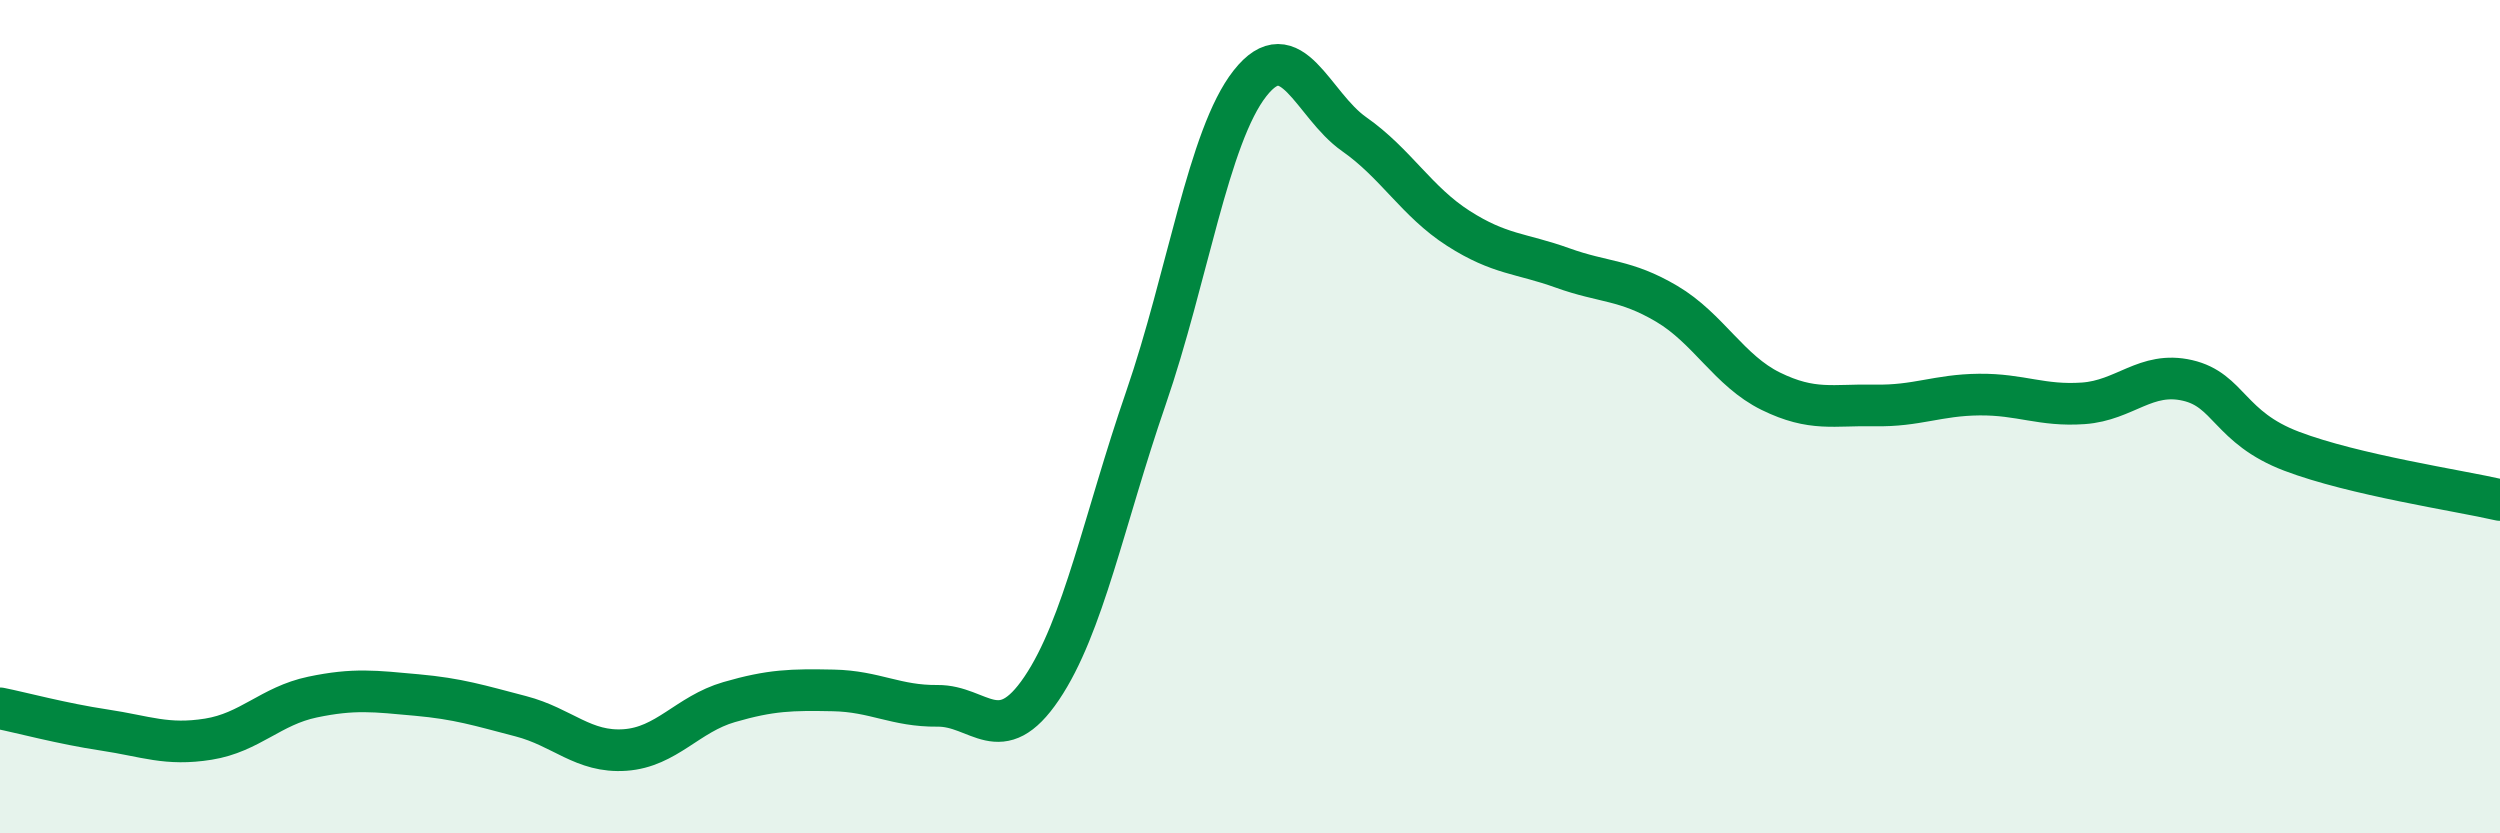 
    <svg width="60" height="20" viewBox="0 0 60 20" xmlns="http://www.w3.org/2000/svg">
      <path
        d="M 0,17 C 0.5,17.1 1.5,17.37 2.5,17.52 C 3.5,17.67 4,17.9 5,17.74 C 6,17.58 6.5,16.94 7.5,16.73 C 8.5,16.52 9,16.59 10,16.68 C 11,16.77 11.5,16.93 12.5,17.19 C 13.5,17.45 14,18.07 15,18 C 16,17.93 16.5,17.14 17.5,16.85 C 18.5,16.56 19,16.55 20,16.57 C 21,16.59 21.5,16.95 22.5,16.94 C 23.5,16.93 24,18 25,16.52 C 26,15.04 26.5,12.46 27.5,9.56 C 28.5,6.66 29,3.27 30,2 C 31,0.73 31.5,2.52 32.5,3.22 C 33.5,3.92 34,4.84 35,5.48 C 36,6.12 36.5,6.07 37.5,6.43 C 38.5,6.79 39,6.7 40,7.29 C 41,7.88 41.5,8.9 42.5,9.39 C 43.5,9.88 44,9.71 45,9.73 C 46,9.75 46.5,9.48 47.5,9.47 C 48.5,9.46 49,9.75 50,9.68 C 51,9.61 51.5,8.9 52.5,9.13 C 53.5,9.36 53.5,10.26 55,10.83 C 56.5,11.4 59,11.77 60,12L60 20L0 20Z"
        fill="#008740"
        opacity="0.1"
        stroke-linecap="round"
        stroke-linejoin="round"
      />
      <path
        d="M 0,17 C 0.5,17.1 1.5,17.37 2.5,17.52 C 3.5,17.67 4,17.9 5,17.74 C 6,17.58 6.5,16.94 7.5,16.73 C 8.5,16.52 9,16.59 10,16.68 C 11,16.77 11.5,16.93 12.5,17.19 C 13.5,17.45 14,18.07 15,18 C 16,17.93 16.5,17.14 17.5,16.85 C 18.5,16.56 19,16.55 20,16.57 C 21,16.59 21.5,16.95 22.5,16.94 C 23.5,16.93 24,18 25,16.52 C 26,15.04 26.5,12.46 27.5,9.56 C 28.5,6.66 29,3.27 30,2 C 31,0.73 31.5,2.52 32.5,3.22 C 33.5,3.92 34,4.84 35,5.48 C 36,6.12 36.5,6.07 37.5,6.43 C 38.5,6.79 39,6.7 40,7.29 C 41,7.88 41.5,8.9 42.5,9.39 C 43.5,9.88 44,9.71 45,9.73 C 46,9.75 46.5,9.48 47.5,9.47 C 48.5,9.46 49,9.75 50,9.68 C 51,9.61 51.5,8.9 52.5,9.13 C 53.5,9.36 53.5,10.26 55,10.83 C 56.5,11.4 59,11.77 60,12"
        stroke="#008740"
        stroke-width="1"
        fill="none"
        stroke-linecap="round"
        stroke-linejoin="round"
      />
    </svg>
  